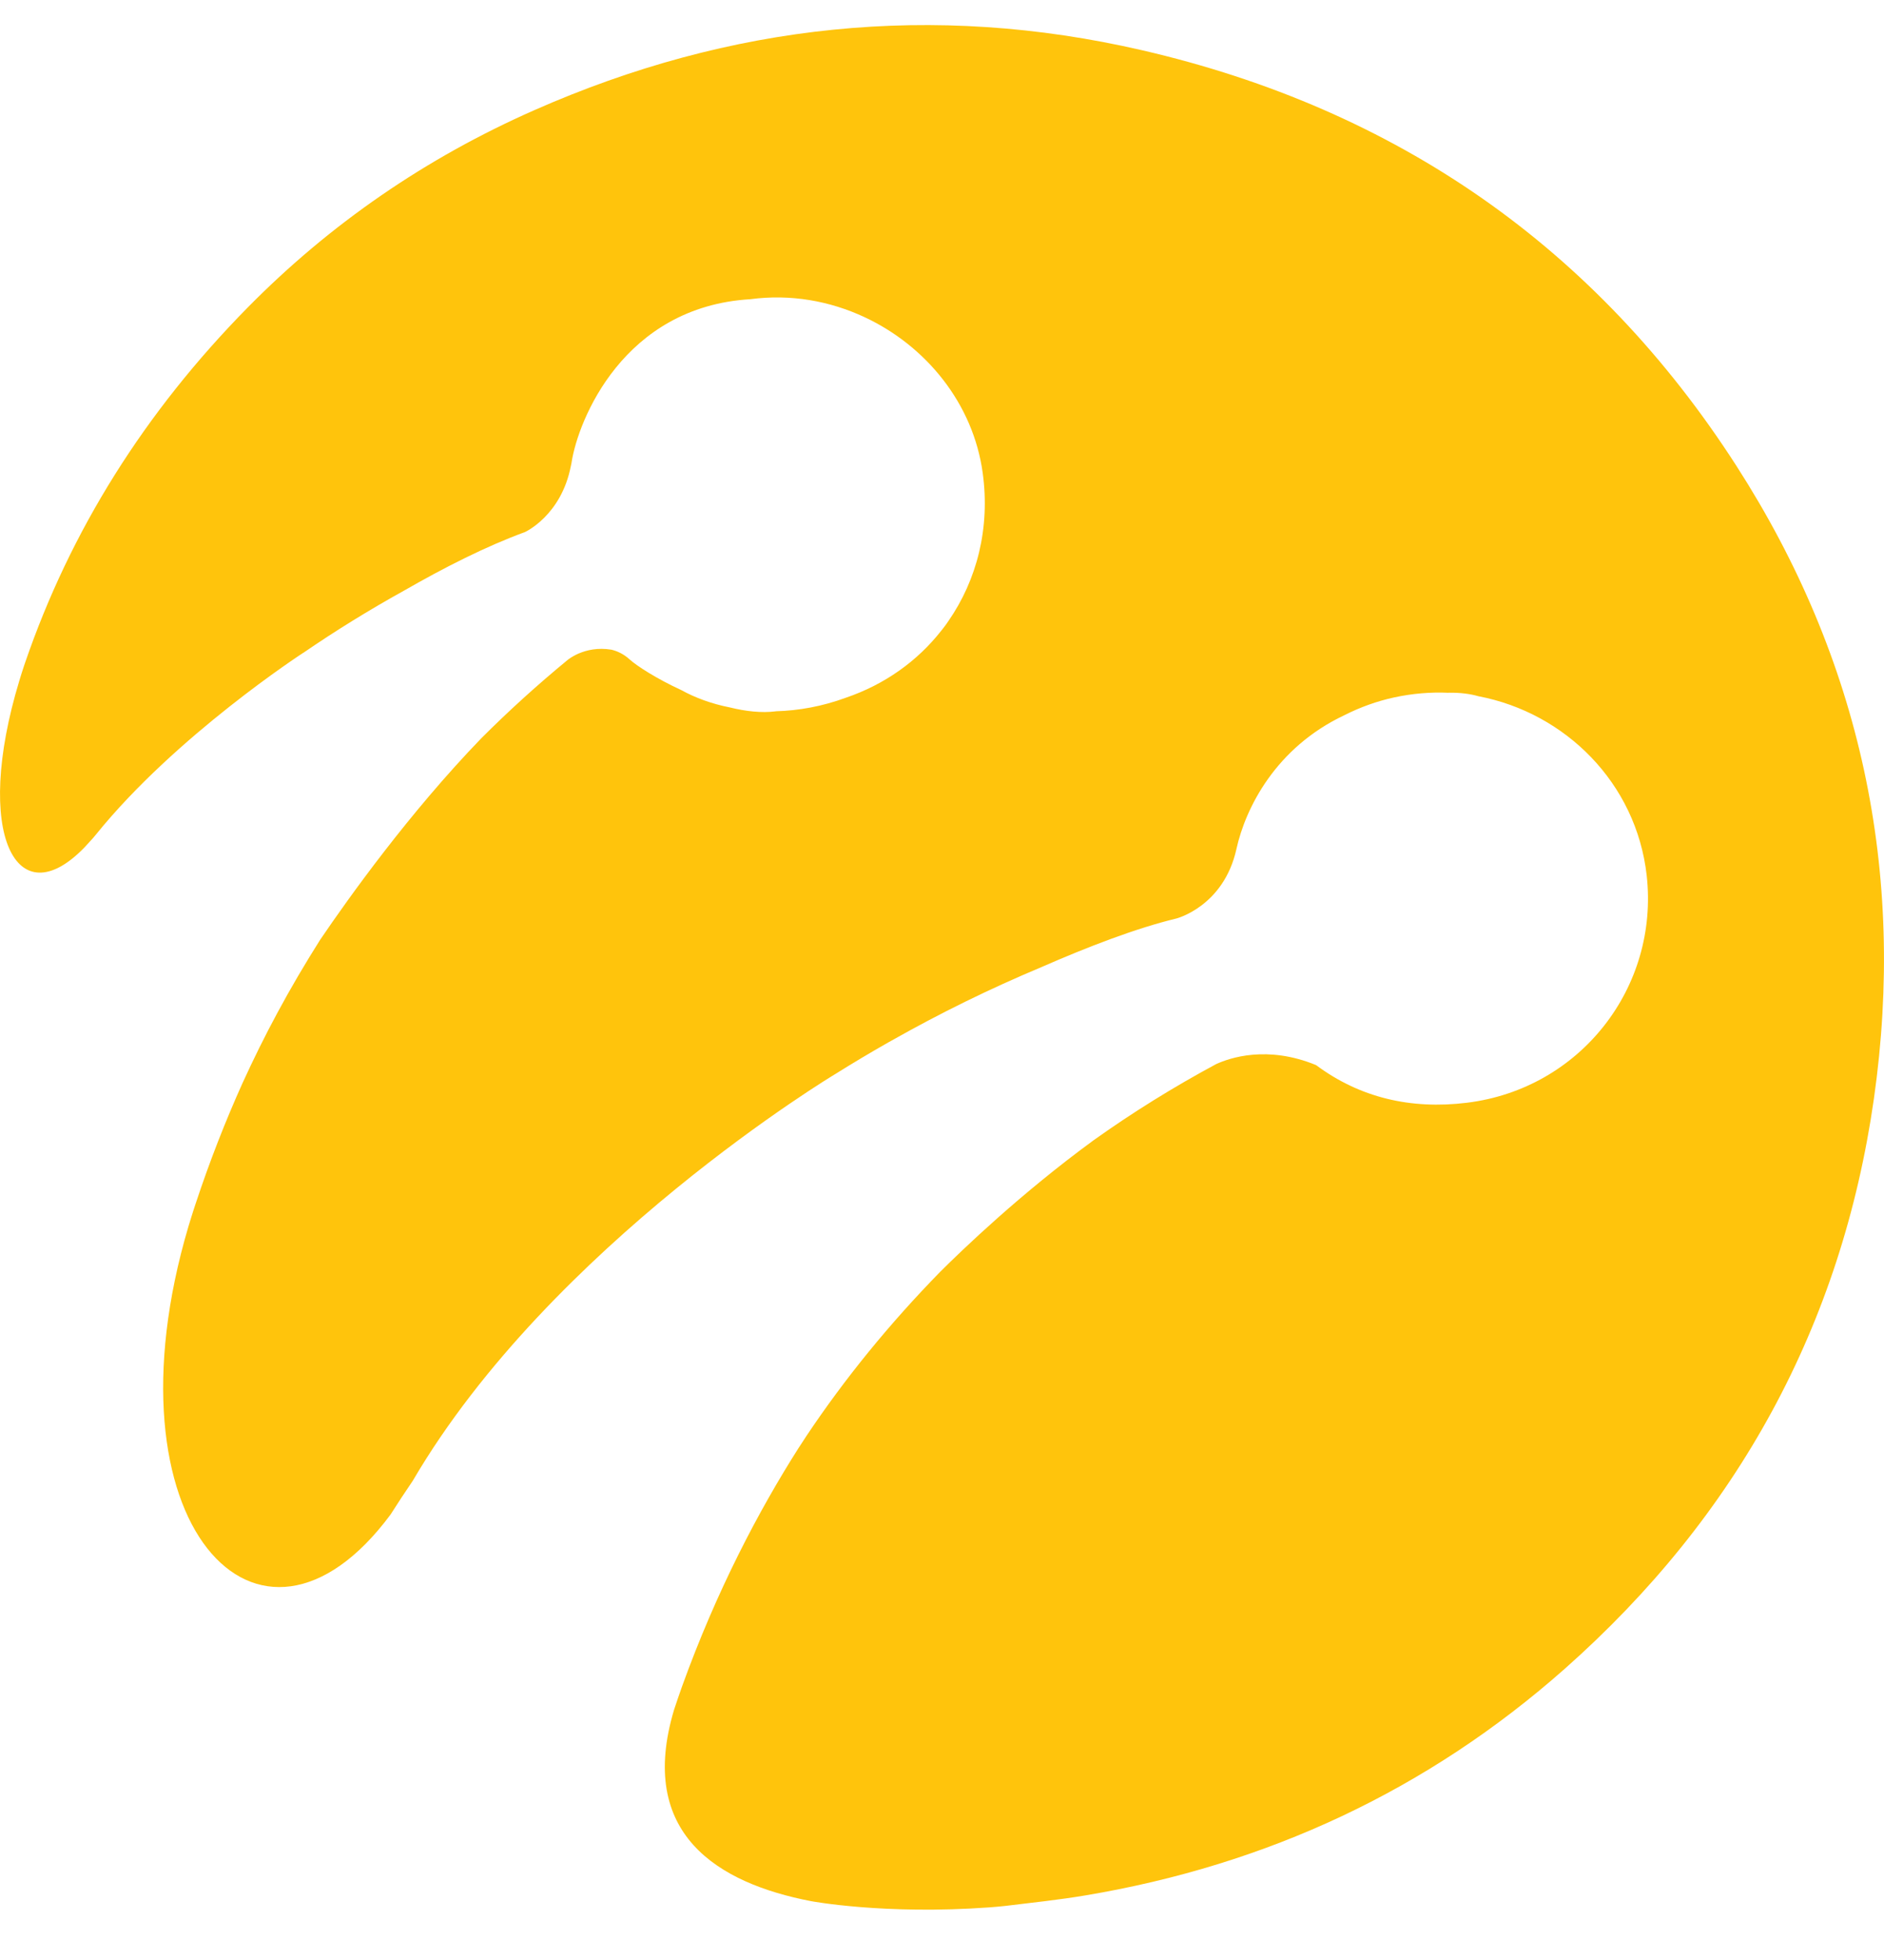 <svg width="25" height="26" viewBox="0 0 25 26" fill="none" xmlns="http://www.w3.org/2000/svg">
<path d="M23.041 6.179C22.111 4.734 20.985 3.551 19.669 2.632C18.352 1.713 16.846 1.057 15.157 0.667C12.384 0.026 9.688 0.315 7.089 1.462C5.653 2.095 4.381 2.969 3.287 4.079C1.92 5.467 0.934 7.039 0.332 8.794C0.326 8.81 0.322 8.825 0.316 8.841C0.295 8.903 0.276 8.966 0.257 9.028C-0.36 11.058 0.216 12.179 1.123 11.239C1.159 11.199 1.196 11.159 1.232 11.12C1.246 11.103 1.259 11.088 1.273 11.071C2.334 9.757 4.022 8.661 4.022 8.661L4.022 8.662C4.452 8.367 4.899 8.091 5.363 7.834C5.894 7.529 6.449 7.247 6.966 7.058C6.966 7.058 7.447 6.841 7.575 6.182C7.578 6.169 7.58 6.158 7.583 6.145C7.584 6.139 7.585 6.133 7.586 6.126C7.673 5.577 8.269 4.069 9.958 3.969C10.487 3.898 11.011 3.991 11.474 4.208C12.289 4.589 12.914 5.353 13.04 6.273C13.141 7.005 12.963 7.694 12.584 8.24C12.564 8.271 12.54 8.303 12.515 8.335C12.508 8.344 12.5 8.354 12.492 8.364C12.176 8.768 11.741 9.08 11.223 9.256C10.913 9.37 10.598 9.427 10.296 9.435C10.295 9.435 10.294 9.436 10.294 9.436C10.105 9.46 9.895 9.436 9.684 9.384C9.446 9.337 9.228 9.258 9.04 9.154C8.714 9.004 8.45 8.834 8.352 8.745C8.275 8.675 8.192 8.637 8.112 8.618C7.933 8.589 7.787 8.623 7.681 8.668C7.68 8.669 7.678 8.669 7.678 8.669C7.619 8.695 7.573 8.724 7.54 8.748C7.136 9.08 6.752 9.428 6.387 9.793C5.43 10.784 4.626 11.91 4.248 12.467C4.049 12.782 3.859 13.104 3.68 13.437C3.514 13.744 3.361 14.055 3.217 14.37C2.994 14.866 2.783 15.401 2.593 15.976C2.584 16.002 2.575 16.028 2.567 16.055C2.556 16.091 2.544 16.127 2.533 16.163C2.522 16.199 2.511 16.235 2.5 16.271C1.339 20.191 3.43 22.455 5.183 20.09C5.278 19.94 5.376 19.792 5.476 19.645C5.477 19.643 5.478 19.642 5.479 19.64C7.315 16.508 11.083 14.248 11.083 14.248L11.085 14.247C11.315 14.103 11.548 13.964 11.784 13.83L11.785 13.829C11.785 13.829 11.801 13.82 11.829 13.805C12.474 13.44 13.138 13.114 13.822 12.828C14.429 12.562 15.075 12.313 15.611 12.184C15.611 12.184 16.238 12.024 16.407 11.263L16.407 11.262C16.528 10.716 16.929 9.918 17.836 9.489C18.049 9.381 18.272 9.301 18.498 9.252C18.742 9.199 18.985 9.179 19.222 9.19L19.224 9.189C19.378 9.187 19.508 9.204 19.619 9.236C20.77 9.455 21.713 10.386 21.851 11.613C22.017 13.1 20.968 14.443 19.467 14.628C18.719 14.721 18.041 14.559 17.464 14.129C16.815 13.862 16.317 14.033 16.137 14.116C15.572 14.42 15.029 14.757 14.51 15.127C13.544 15.834 12.777 16.571 12.472 16.875C11.805 17.558 11.214 18.281 10.702 19.047C10.675 19.089 10.647 19.13 10.62 19.173C10.613 19.184 10.605 19.195 10.598 19.206C10.071 20.035 9.51 21.096 9.048 22.378C9.013 22.478 8.978 22.578 8.945 22.679C8.451 24.325 9.522 24.98 10.76 25.219C10.76 25.219 11.73 25.403 13.128 25.302C13.21 25.296 13.283 25.289 13.346 25.282C13.699 25.239 14.053 25.202 14.403 25.143C16.814 24.739 18.945 23.747 20.766 22.135C23.057 20.106 24.437 17.578 24.866 14.575C25.295 11.567 24.693 8.747 23.041 6.179Z" fill="#FFC40C"/>
</svg>
